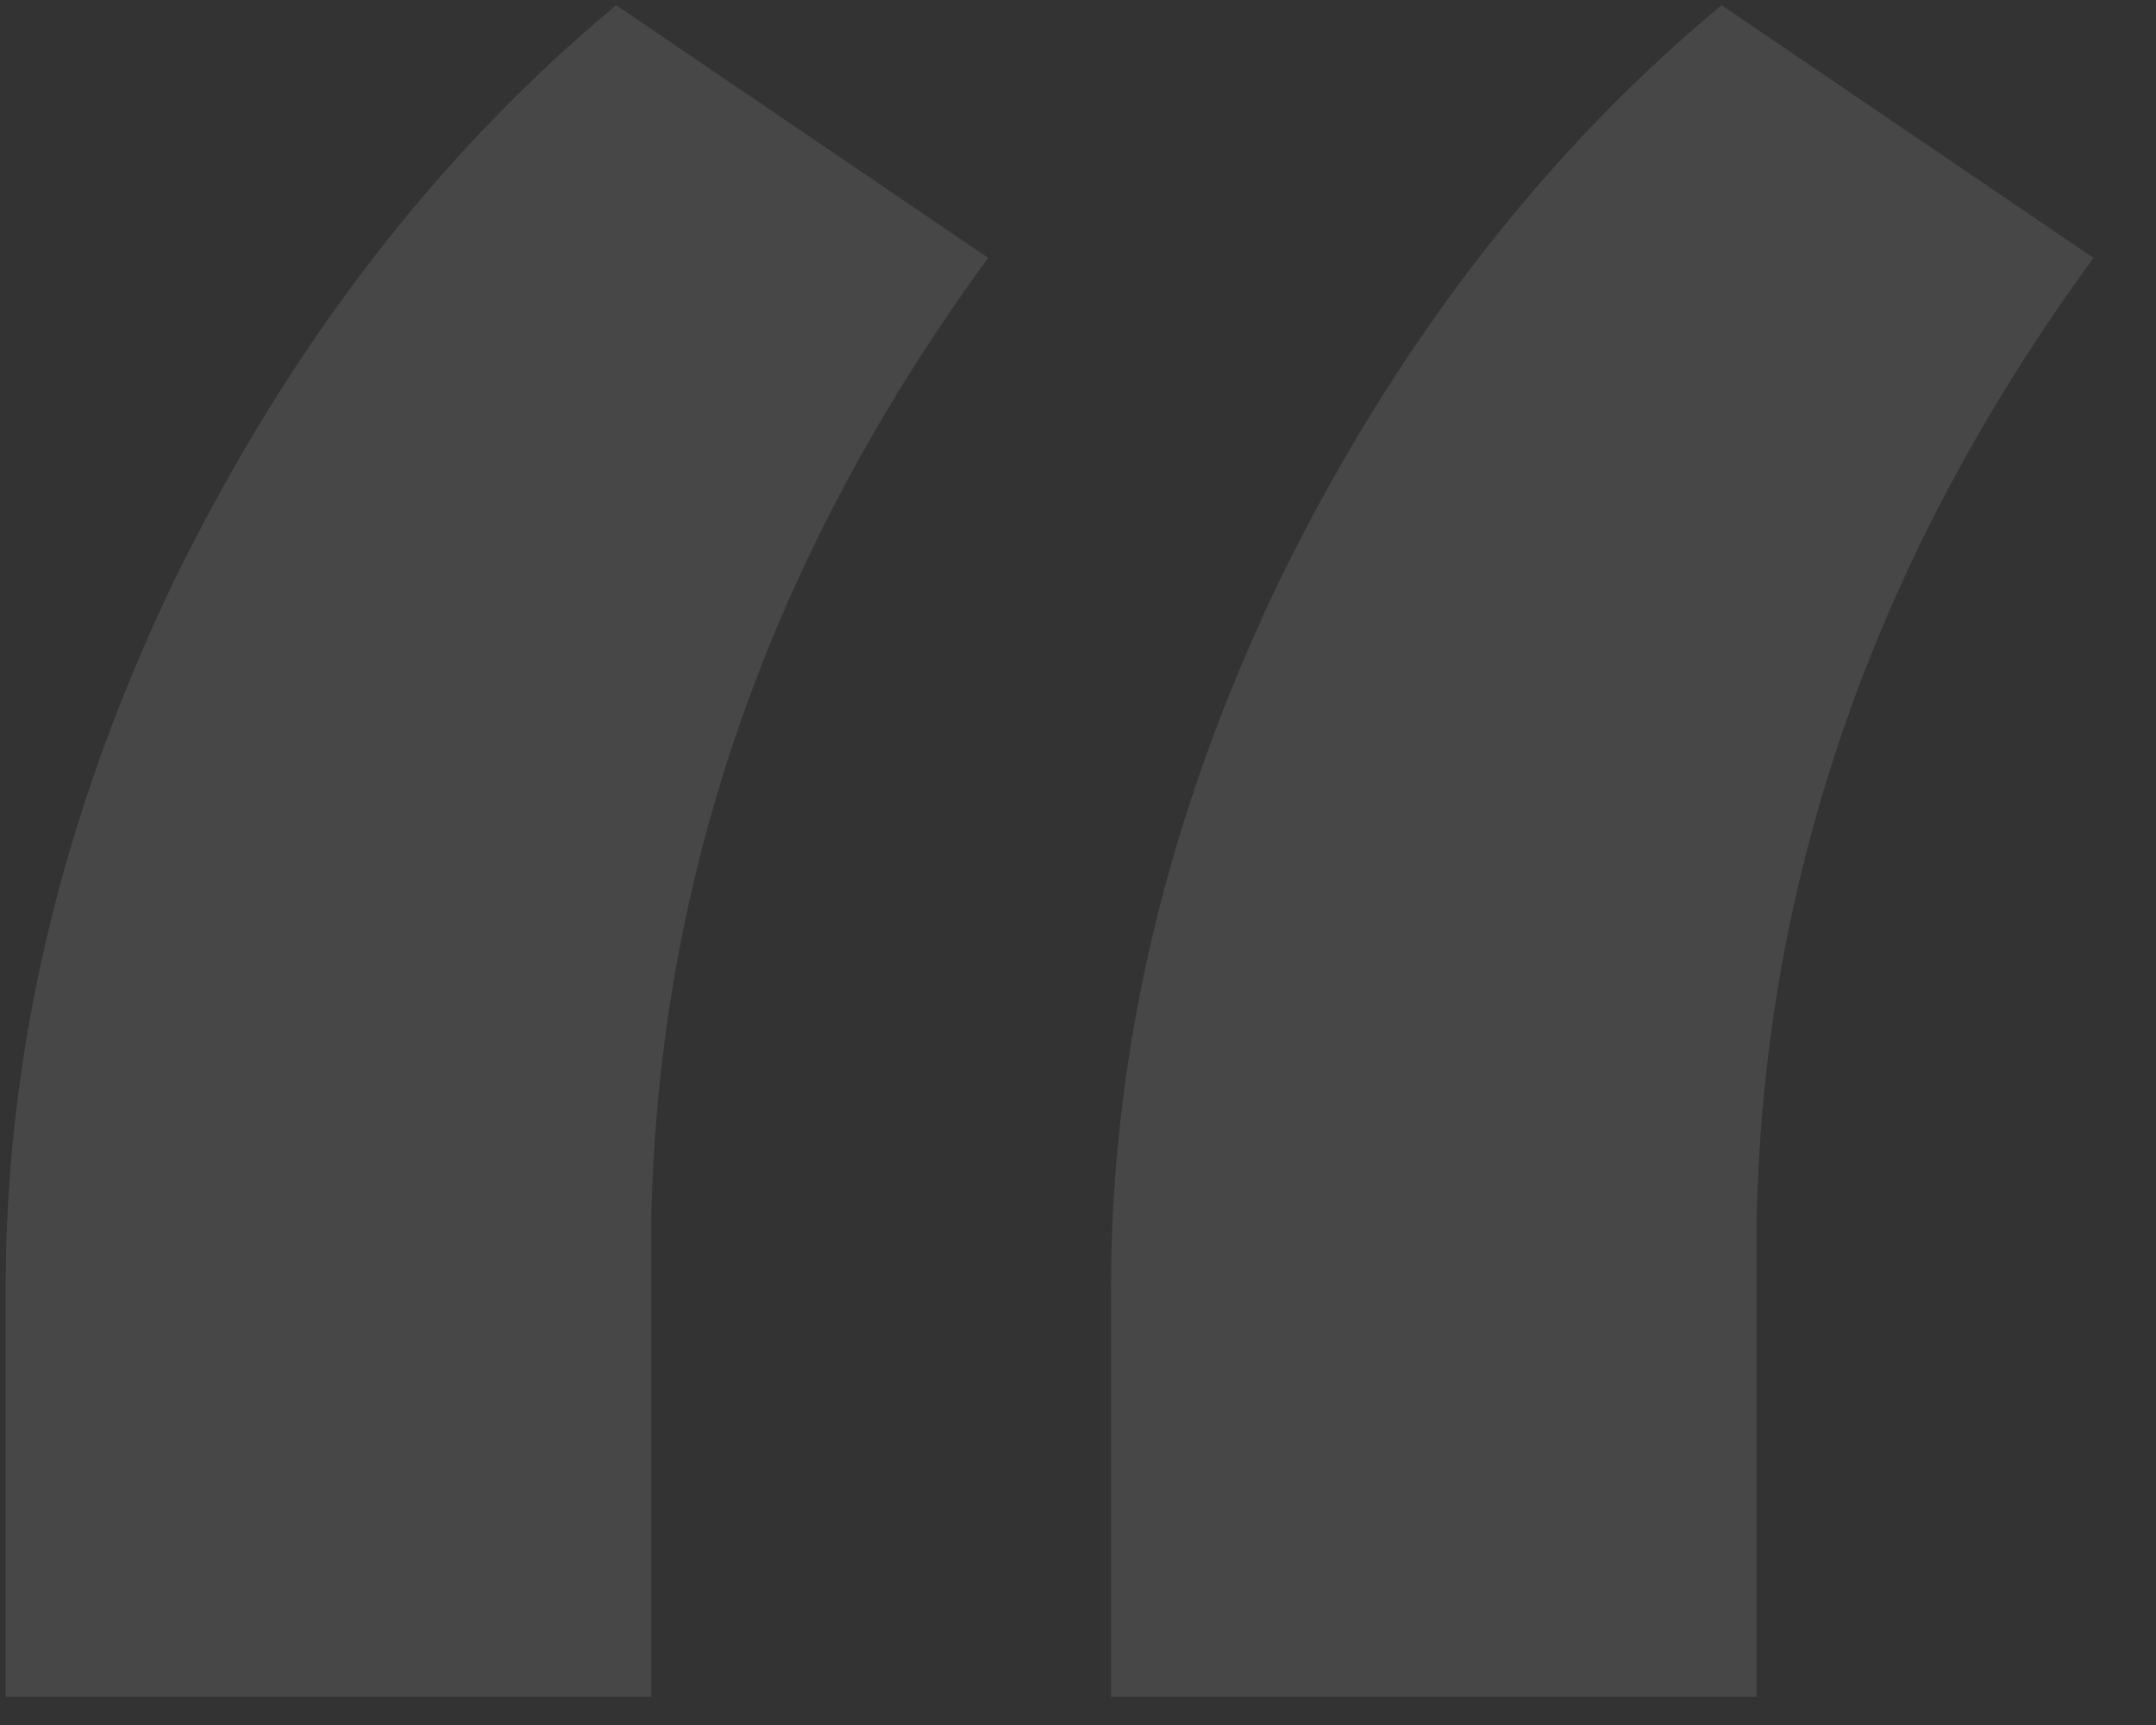 <?xml version="1.0" encoding="UTF-8"?> <svg xmlns="http://www.w3.org/2000/svg" width="30" height="24" viewBox="0 0 30 24" fill="none"><rect x="0" y="0" width="30" height="24" fill="#333333" stroke="none"/> <path opacity="0.1" d="M8.574 0.072L13.75 3.588C10.723 7.722 9.16 12.182 9.062 16.967V23.607H0.078V17.943C0.078 14.623 0.859 11.335 2.422 8.08C4.017 4.825 6.068 2.156 8.574 0.072ZM23.955 0.072L29.131 3.588C26.104 7.722 24.541 12.182 24.443 16.967V23.607H15.459V17.943C15.459 14.623 16.24 11.335 17.803 8.08C19.398 4.825 21.449 2.156 23.955 0.072Z" fill="white"></path> </svg> 